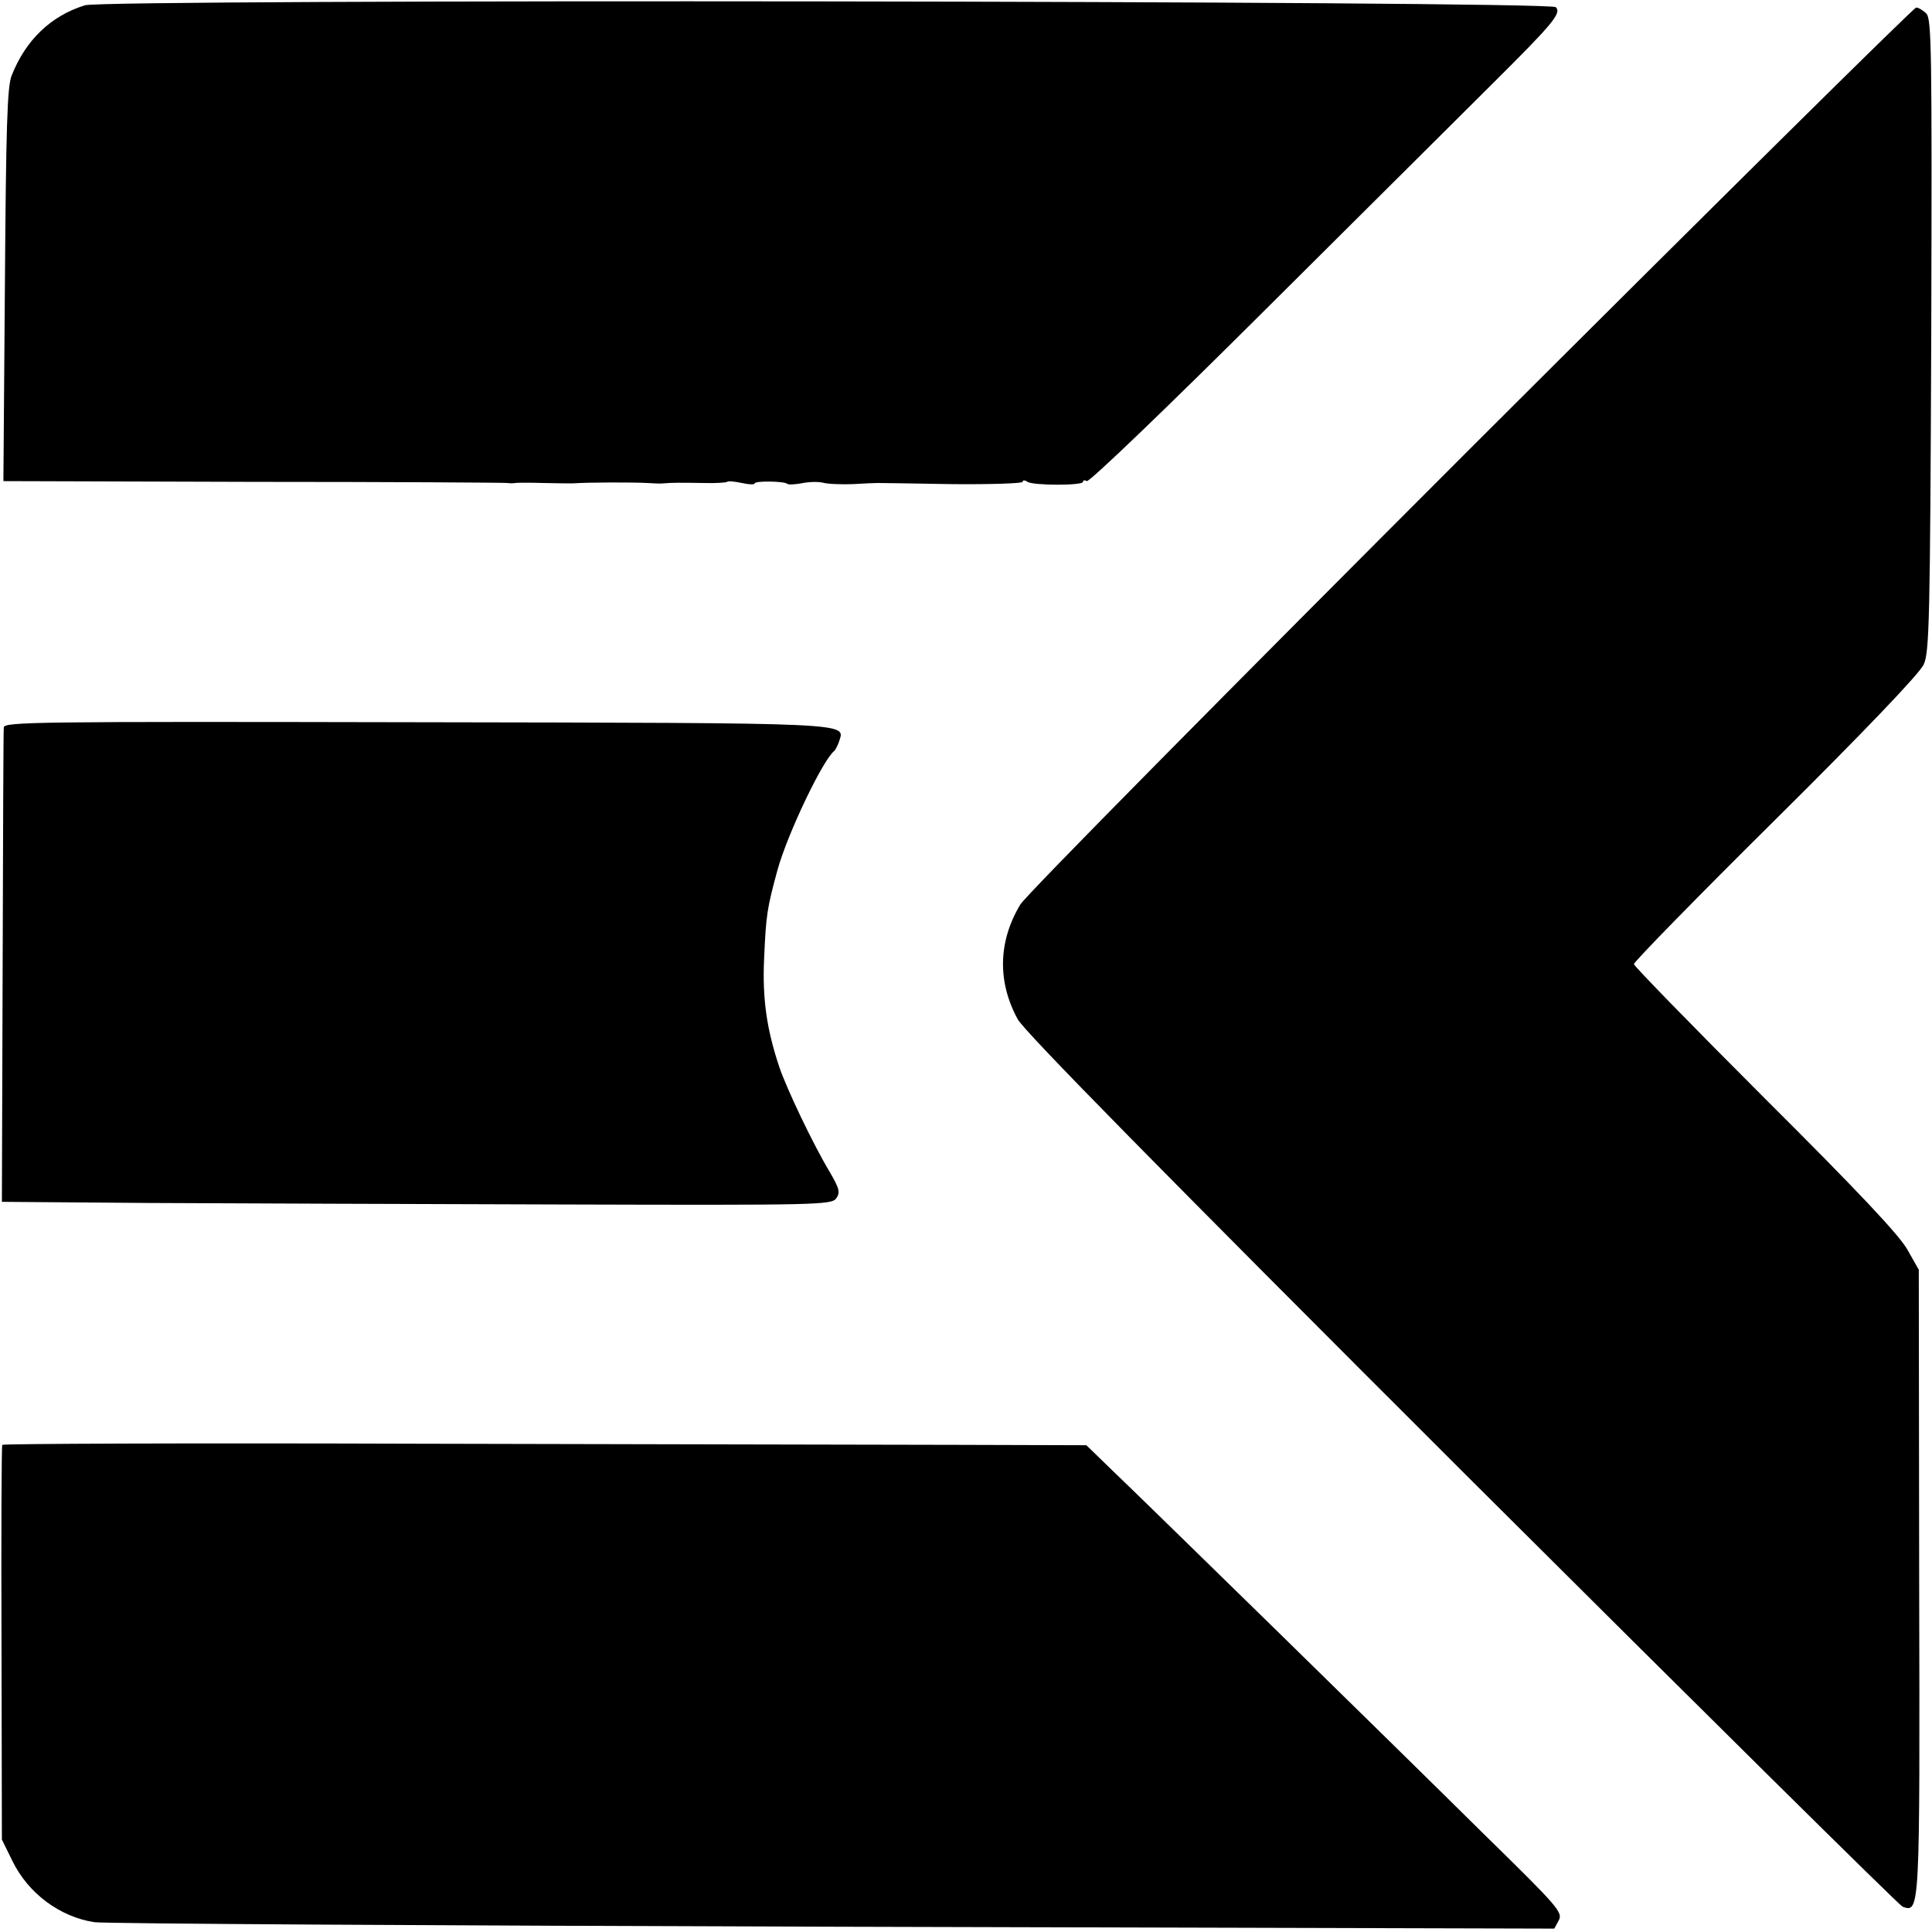 <?xml version="1.0" standalone="no"?>
<!DOCTYPE svg PUBLIC "-//W3C//DTD SVG 20010904//EN"
 "http://www.w3.org/TR/2001/REC-SVG-20010904/DTD/svg10.dtd">
<svg version="1.0" xmlns="http://www.w3.org/2000/svg"
 width="512pt" height="512pt" viewBox="0 0 512 512"
 preserveAspectRatio="xMidYMid meet">
<g transform="translate(0,512) scale(0.1,-0.1)"
fill="#000000" stroke="none">
<path d="M225 5106 c-90 -28 -157 -92 -194 -186 -12 -28 -15 -140 -18 -555
l-4 -520 663 -2 c365 0 668 -2 673 -3 6 -1 15 -1 20 0 6 1 39 1 75 0 36 -1 71
-1 78 -1 42 3 161 3 197 1 17 -1 36 -2 43 -1 21 2 45 2 106 1 32 -1 60 1 63 3
2 3 20 1 39 -3 18 -4 34 -5 34 -1 0 7 78 6 86 -1 3 -3 19 -2 37 1 18 4 43 5
57 2 14 -4 50 -5 80 -4 30 2 60 3 65 3 6 0 94 -1 198 -3 103 -1 187 2 187 6 0
5 6 5 13 0 16 -10 147 -10 147 0 0 5 5 5 10 2 6 -4 216 198 468 449 251 250
524 521 605 602 162 161 186 189 170 205 -17 17 -3846 22 -3898 5z"/>
<path d="M3898 3933 c-643 -643 -1181 -1187 -1194 -1210 -59 -98 -61 -205 -7
-304 17 -32 381 -402 1176 -1196 634 -632 1160 -1152 1169 -1156 46 -16 46
-18 44 861 l-1 827 -30 53 c-21 38 -130 154 -377 400 -191 191 -348 352 -348
357 0 6 169 179 376 384 234 232 382 387 392 410 15 32 17 119 20 872 2 758 1
838 -13 853 -9 9 -21 16 -27 16 -6 0 -537 -525 -1180 -1167z"/>
<path d="M10 3192 c-1 -10 -2 -296 -3 -637 l-2 -620 390 -3 c215 -1 709 -3
1099 -4 674 -2 709 -1 722 16 11 16 9 25 -17 70 -43 71 -115 222 -134 279 -33
99 -45 180 -40 287 5 116 8 133 35 233 27 98 121 294 151 317 3 3 9 14 13 26
15 49 50 48 -1120 50 -1014 2 -1094 1 -1094 -14z"/>
<path d="M6 1291 c-2 -3 -3 -240 -2 -526 l1 -520 28 -57 c42 -86 126 -148 217
-162 25 -4 905 -9 1957 -12 l1912 -5 12 22 c11 21 -2 36 -193 223 -264 261
-903 886 -991 970 l-68 66 -342 1 c-188 0 -834 2 -1435 3 -601 2 -1094 0
-1096 -3z"/>
</g>
</svg>
